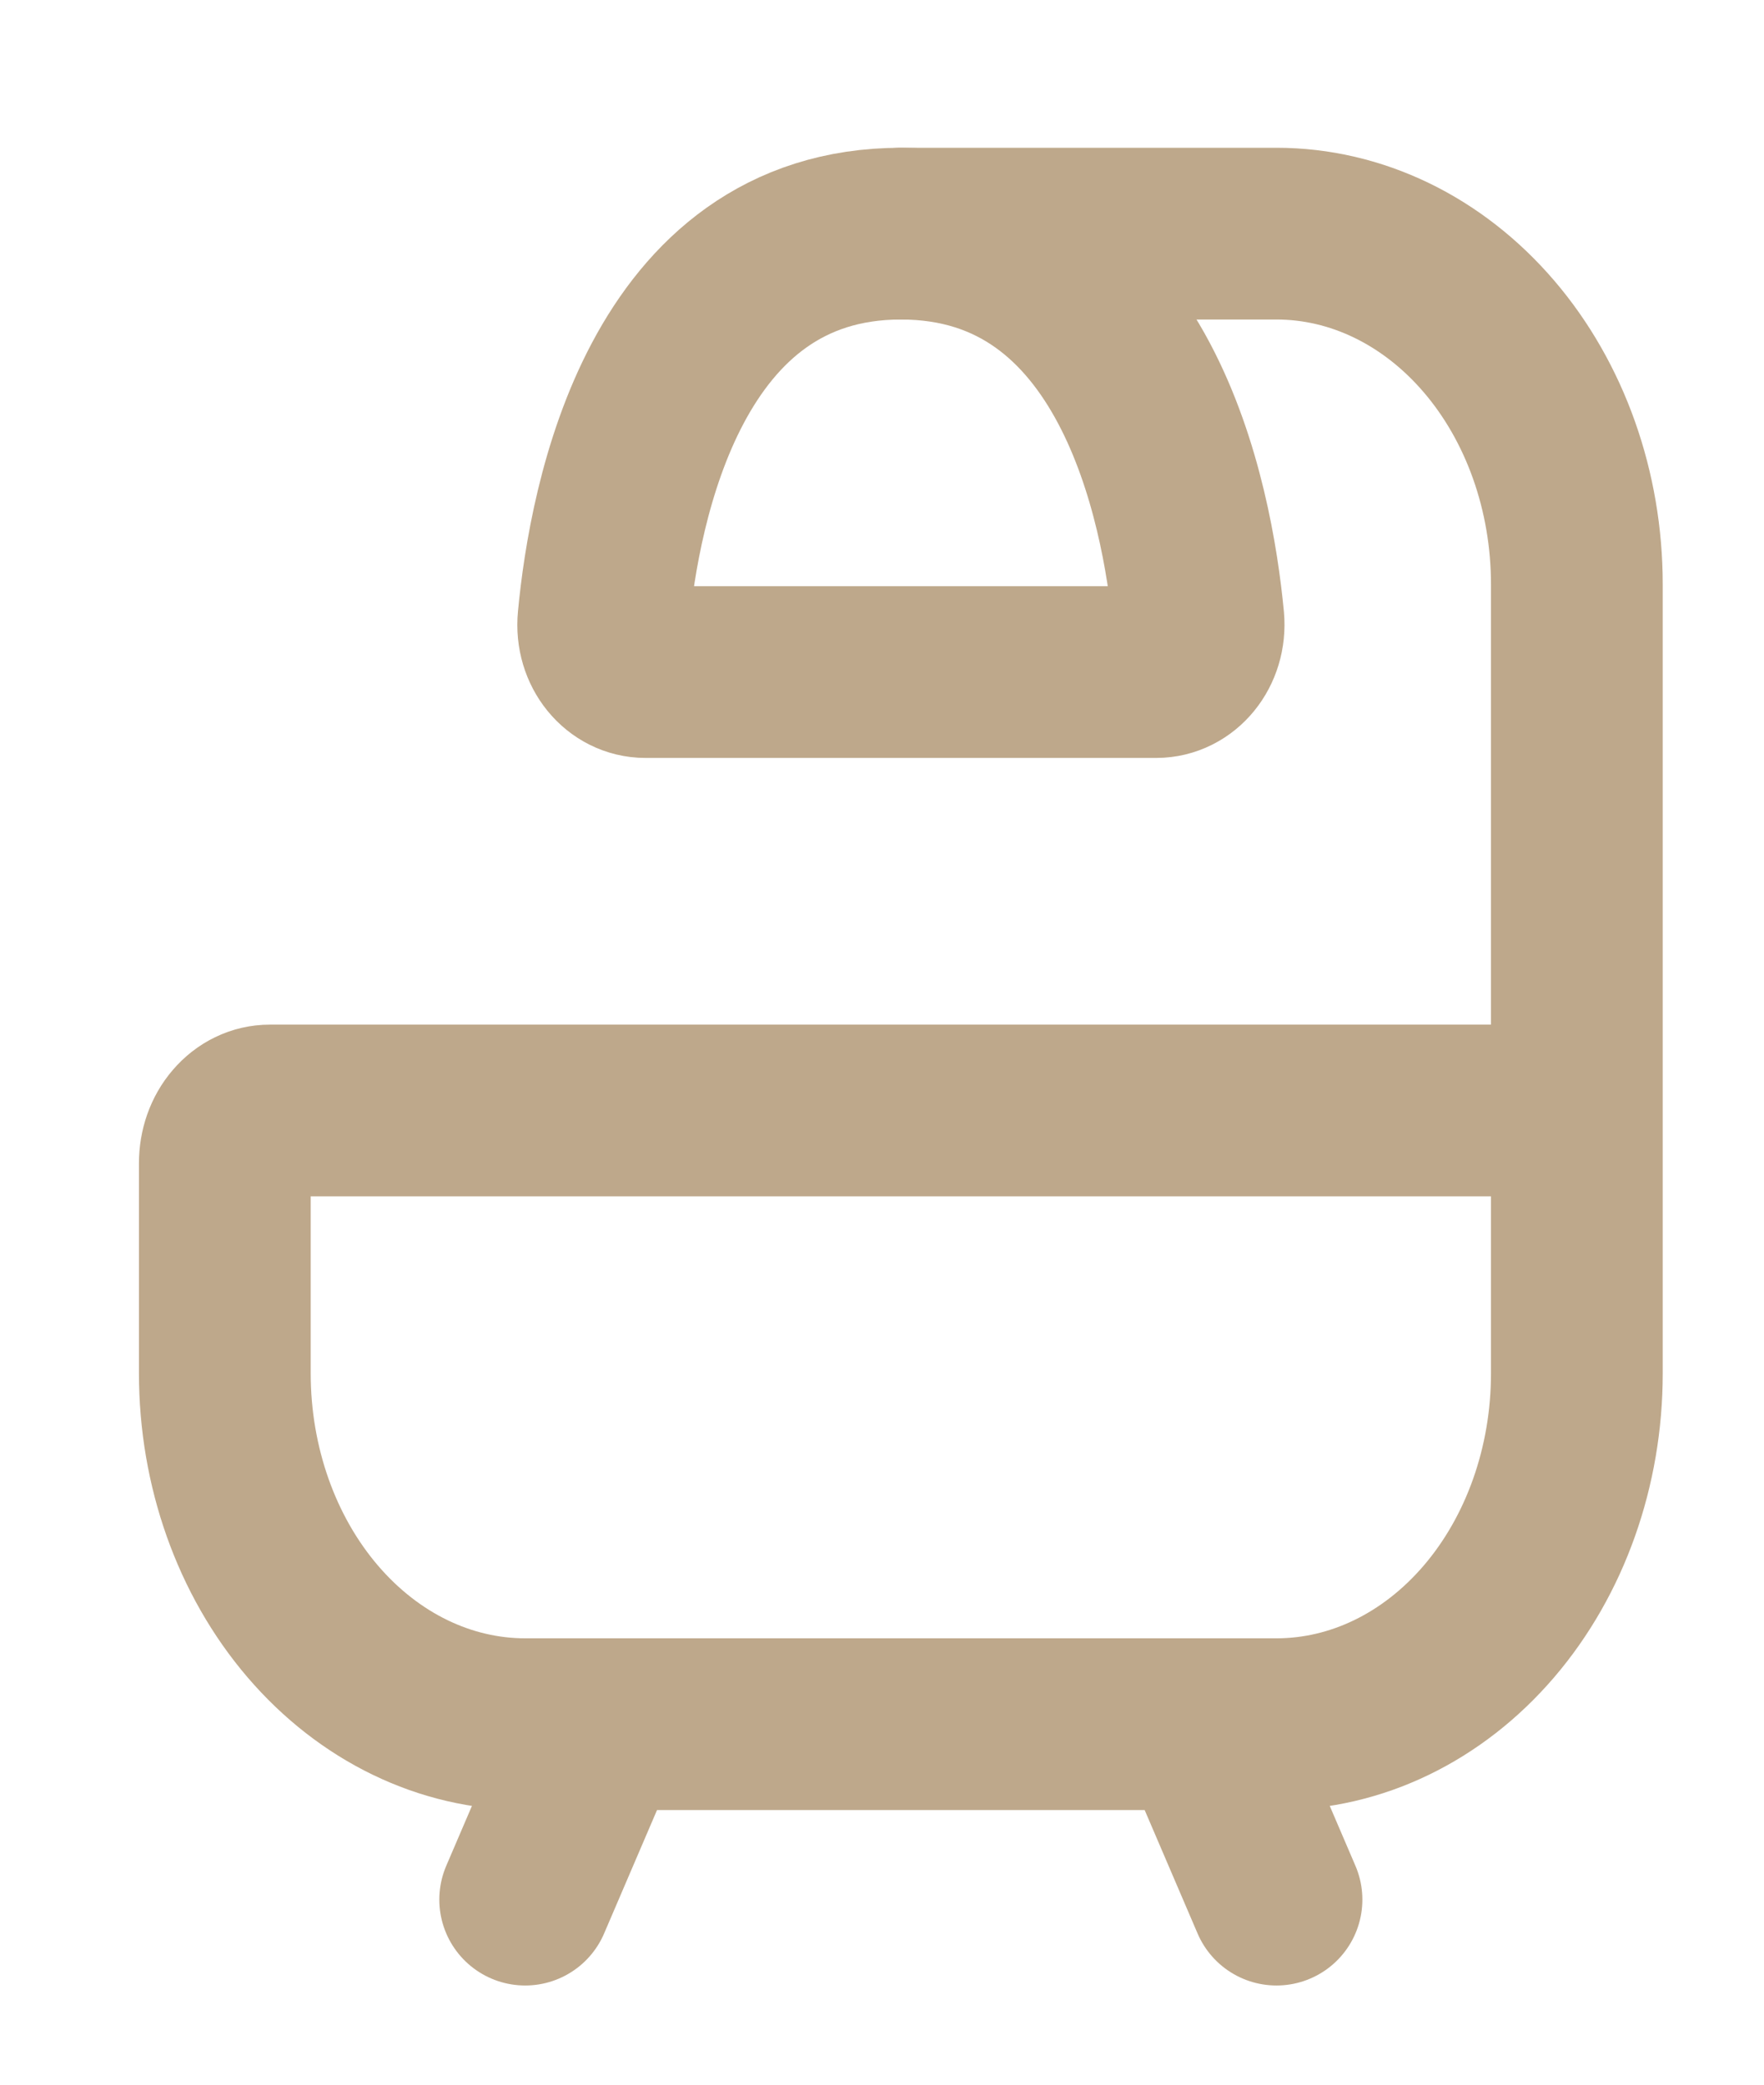 <svg xmlns="http://www.w3.org/2000/svg" width="11" height="13" viewBox="0 0 11 13" fill="none"><path d="M9.833 6.925V8.565C9.833 9.145 9.636 9.701 9.285 10.111C8.933 10.522 8.457 10.752 7.96 10.752H3.275C2.778 10.752 2.302 10.522 1.95 10.111C1.599 9.701 1.402 9.145 1.402 8.565V7.253C1.402 7.166 1.431 7.082 1.484 7.021C1.537 6.959 1.608 6.925 1.683 6.925H9.833ZM9.833 6.925V3.644C9.833 3.064 9.636 2.508 9.285 2.098C8.933 1.687 8.457 1.457 7.96 1.457H5.618M7.491 10.752L7.96 11.846M3.744 10.752L3.275 11.846" stroke="#BEA88B" stroke-width="1.071" stroke-linecap="round" stroke-linejoin="round"></path><path d="M7.21 4.191H4.025C3.87 4.191 3.746 4.044 3.763 3.864C3.831 3.138 4.148 1.457 5.618 1.457C7.087 1.457 7.404 3.138 7.473 3.864C7.489 4.044 7.365 4.191 7.21 4.191Z" stroke="#BEA88B" stroke-width="1.071" stroke-linecap="round" stroke-linejoin="round"></path></svg>